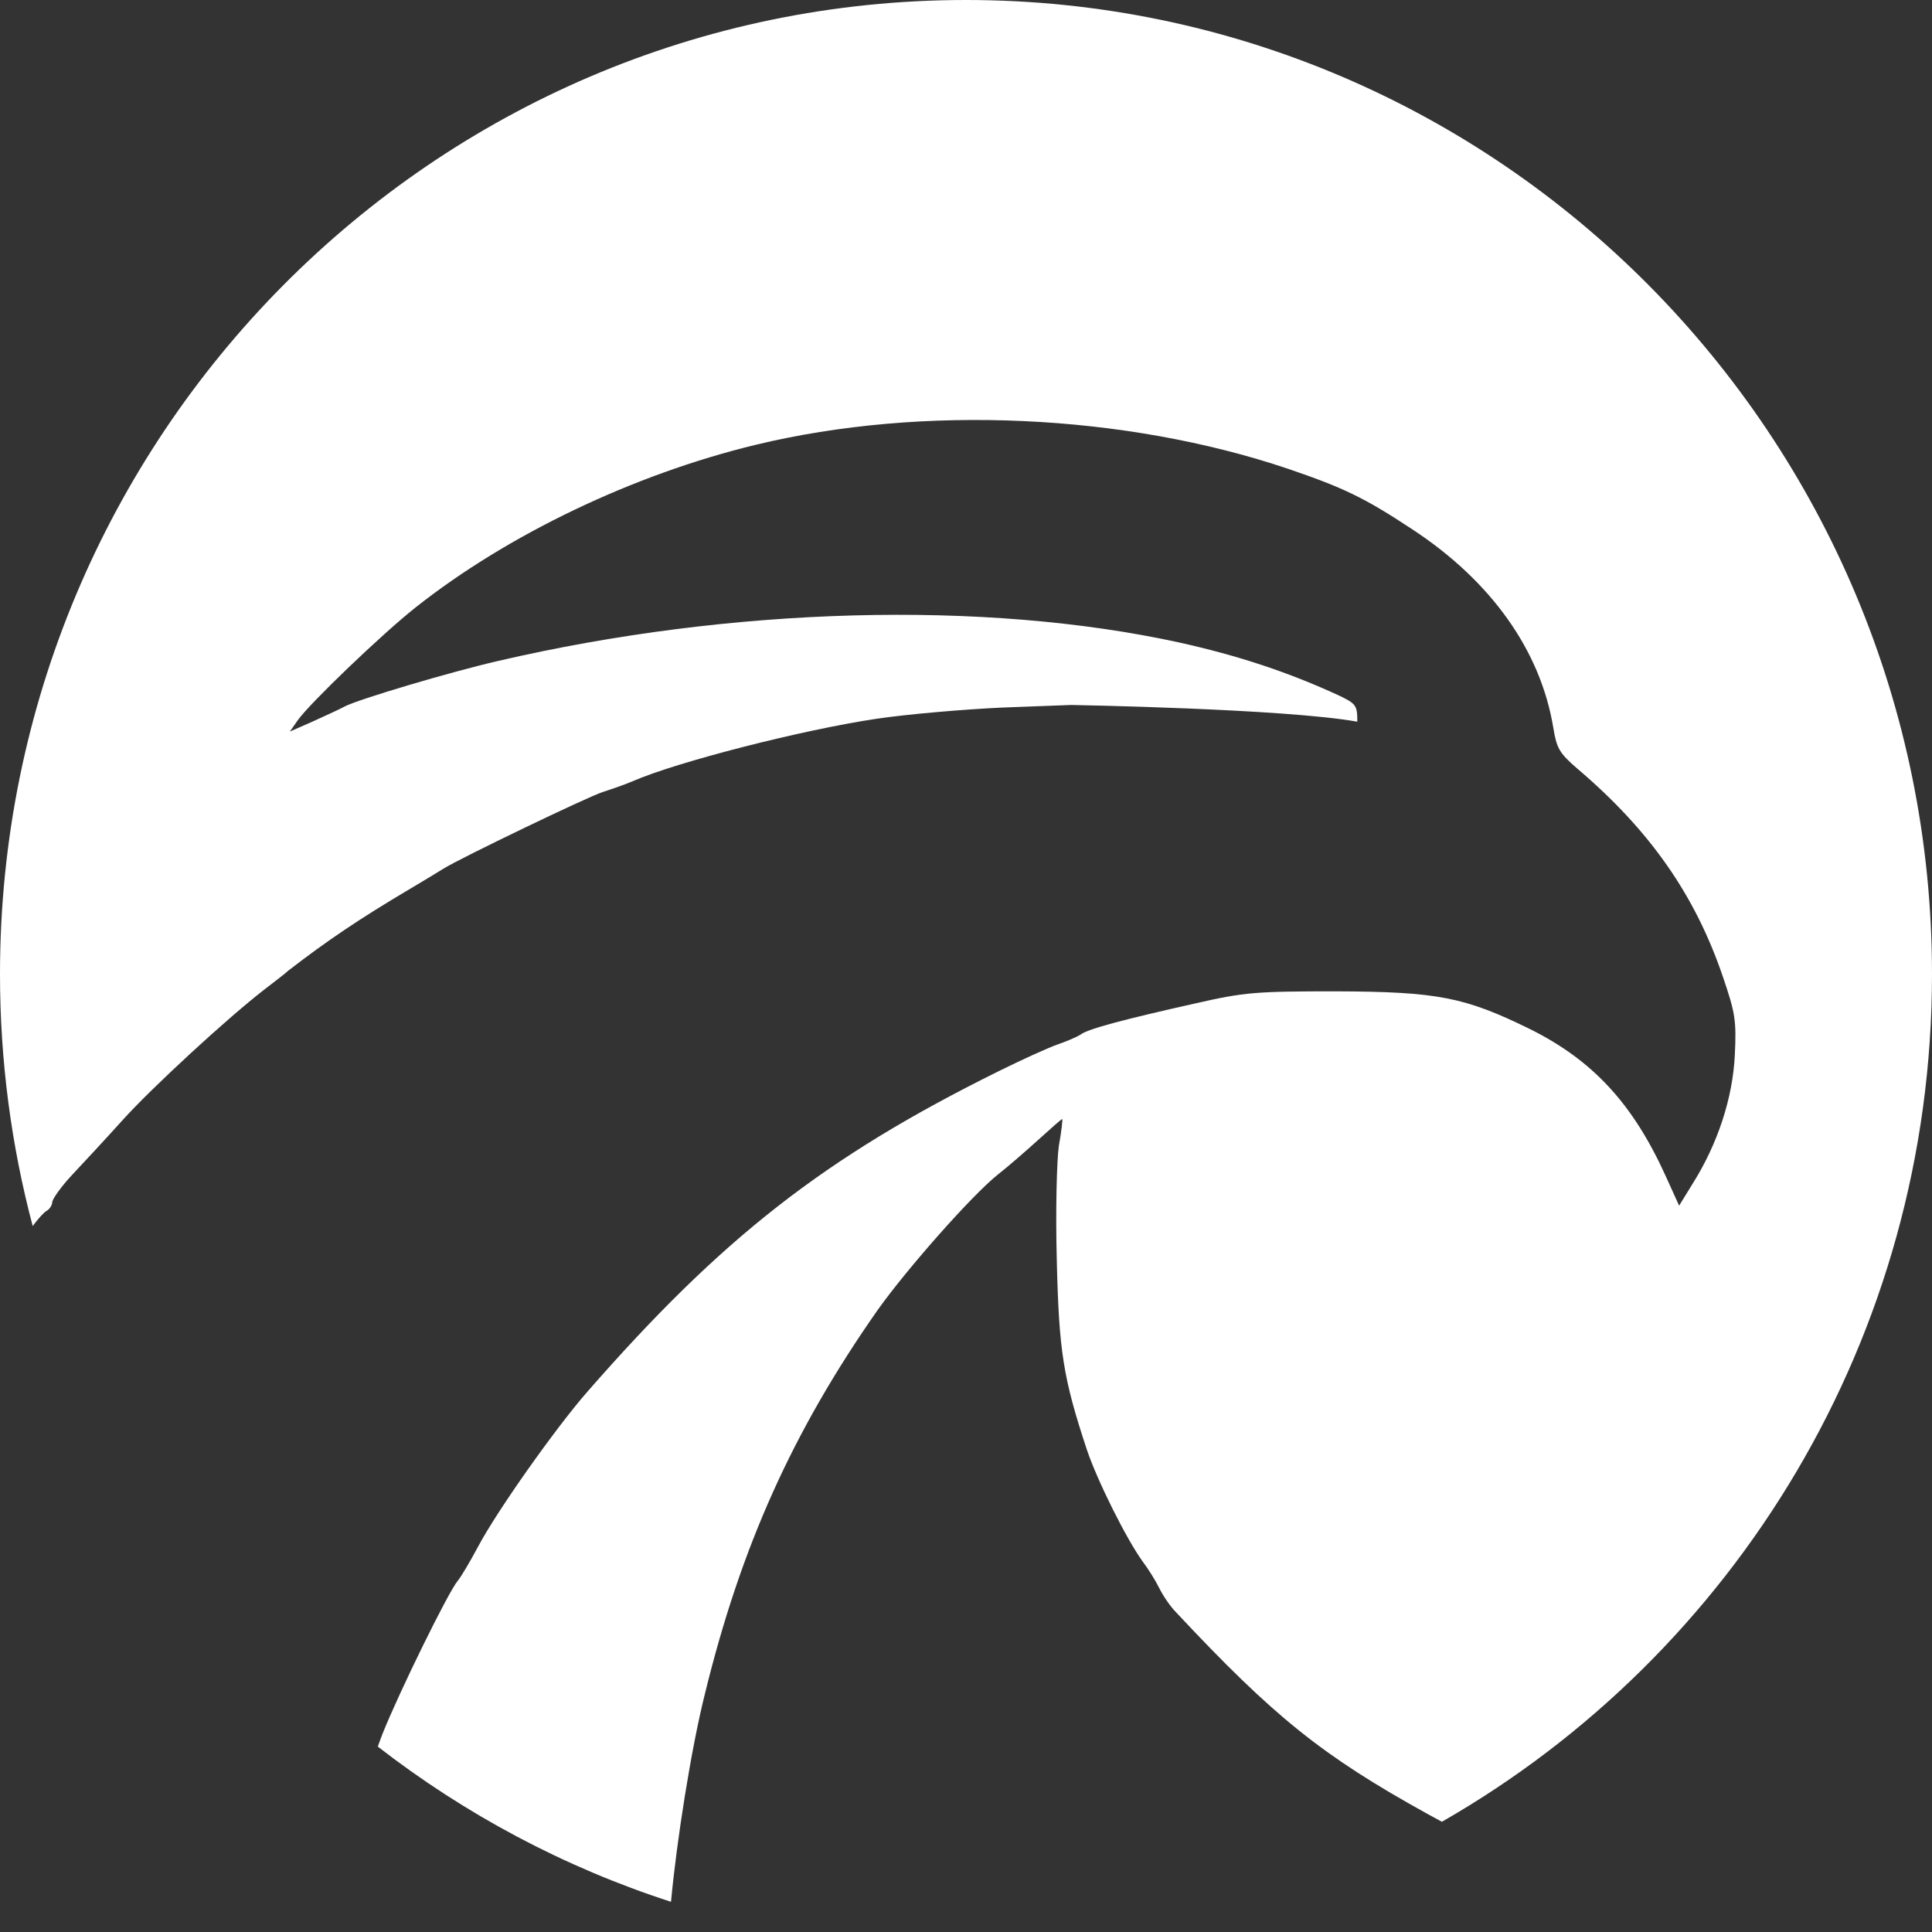 <svg width="64" height="64" viewBox="0 0 64 64" fill="none" xmlns="http://www.w3.org/2000/svg">
<rect x="0" y="0" width="64" height="64" fill="#333333" stroke="none"/>
<path fill-rule="evenodd" clip-rule="evenodd" d="M22.228 63C18.682 61.853 15.404 60.099 12.516 57.859C12.566 57.716 12.617 57.572 12.672 57.433C13.211 56.08 14.852 52.73 15.165 52.364C15.263 52.249 15.57 51.737 15.841 51.227C16.468 50.045 18.404 47.309 19.446 46.116C23.91 41.004 27.303 38.347 33.063 35.494C33.838 35.11 34.723 34.707 35.035 34.599C35.343 34.494 35.683 34.344 35.795 34.273C36.021 34.088 37.26 33.762 39.611 33.236C41.231 32.867 41.611 32.839 44.259 32.839C47.61 32.853 48.511 33.023 50.68 34.088C52.764 35.125 54.088 36.559 55.172 38.945L55.623 39.939L56.06 39.229C56.904 37.894 57.398 36.374 57.468 34.955C57.525 33.79 57.479 33.55 57.073 32.356C56.152 29.646 54.651 27.5 52.243 25.455C51.652 24.944 51.567 24.788 51.455 24.106C51.032 21.55 49.399 19.249 46.779 17.531C45.188 16.48 44.498 16.154 42.667 15.529C37.274 13.711 30.57 13.398 25.037 14.734C20.981 15.713 16.8 17.718 13.757 20.13C12.645 21.011 10.278 23.282 9.87 23.85L9.602 24.234L10.377 23.893C10.813 23.694 11.278 23.481 11.405 23.41C11.813 23.182 14.911 22.26 16.517 21.891C24.234 20.101 32.599 19.874 39.048 21.28C41.034 21.72 42.696 22.274 44.357 23.041C44.921 23.311 44.963 23.367 44.963 23.907C42.559 23.475 35.485 23.353 35.485 23.353L33.218 23.438C31.965 23.495 30.092 23.654 29.05 23.808C26.614 24.168 22.429 25.236 20.953 25.881C20.727 25.979 20.277 26.137 19.967 26.236C19.474 26.393 15.261 28.419 14.686 28.778C14.573 28.848 14.066 29.16 13.559 29.459C11.91 30.435 10.813 31.177 9.546 32.157C9.476 32.228 9.123 32.497 8.772 32.768C7.558 33.702 5.025 36.033 4.054 37.113C3.518 37.709 2.769 38.515 2.392 38.916C2.022 39.31 1.731 39.726 1.731 39.825C1.731 39.91 1.647 40.055 1.547 40.109C1.448 40.163 1.254 40.384 1.083 40.614C0.377 37.951 0 35.153 0 32.267C0 14.459 14.339 0 32 0C49.661 0 64 14.459 64 32.267C64 44.298 57.456 54.8 47.765 60.348C47.615 60.269 47.456 60.182 47.286 60.088C43.822 58.171 42.217 56.894 38.95 53.4C38.767 53.215 38.527 52.861 38.4 52.605C38.274 52.349 38.034 51.966 37.851 51.725C37.316 50.986 36.358 49.069 36.007 48.033C35.218 45.647 35.077 44.767 35.007 41.714C34.964 40.109 35.007 38.419 35.077 37.951C35.162 37.482 35.204 37.085 35.19 37.07C35.176 37.056 34.824 37.369 34.401 37.752C33.979 38.135 33.373 38.661 33.063 38.902C32.19 39.598 30.05 42.026 29.078 43.389C26.262 47.408 24.544 51.227 23.347 56.127C22.889 57.96 22.413 61.002 22.228 63Z" fill="white"/>
</svg>

